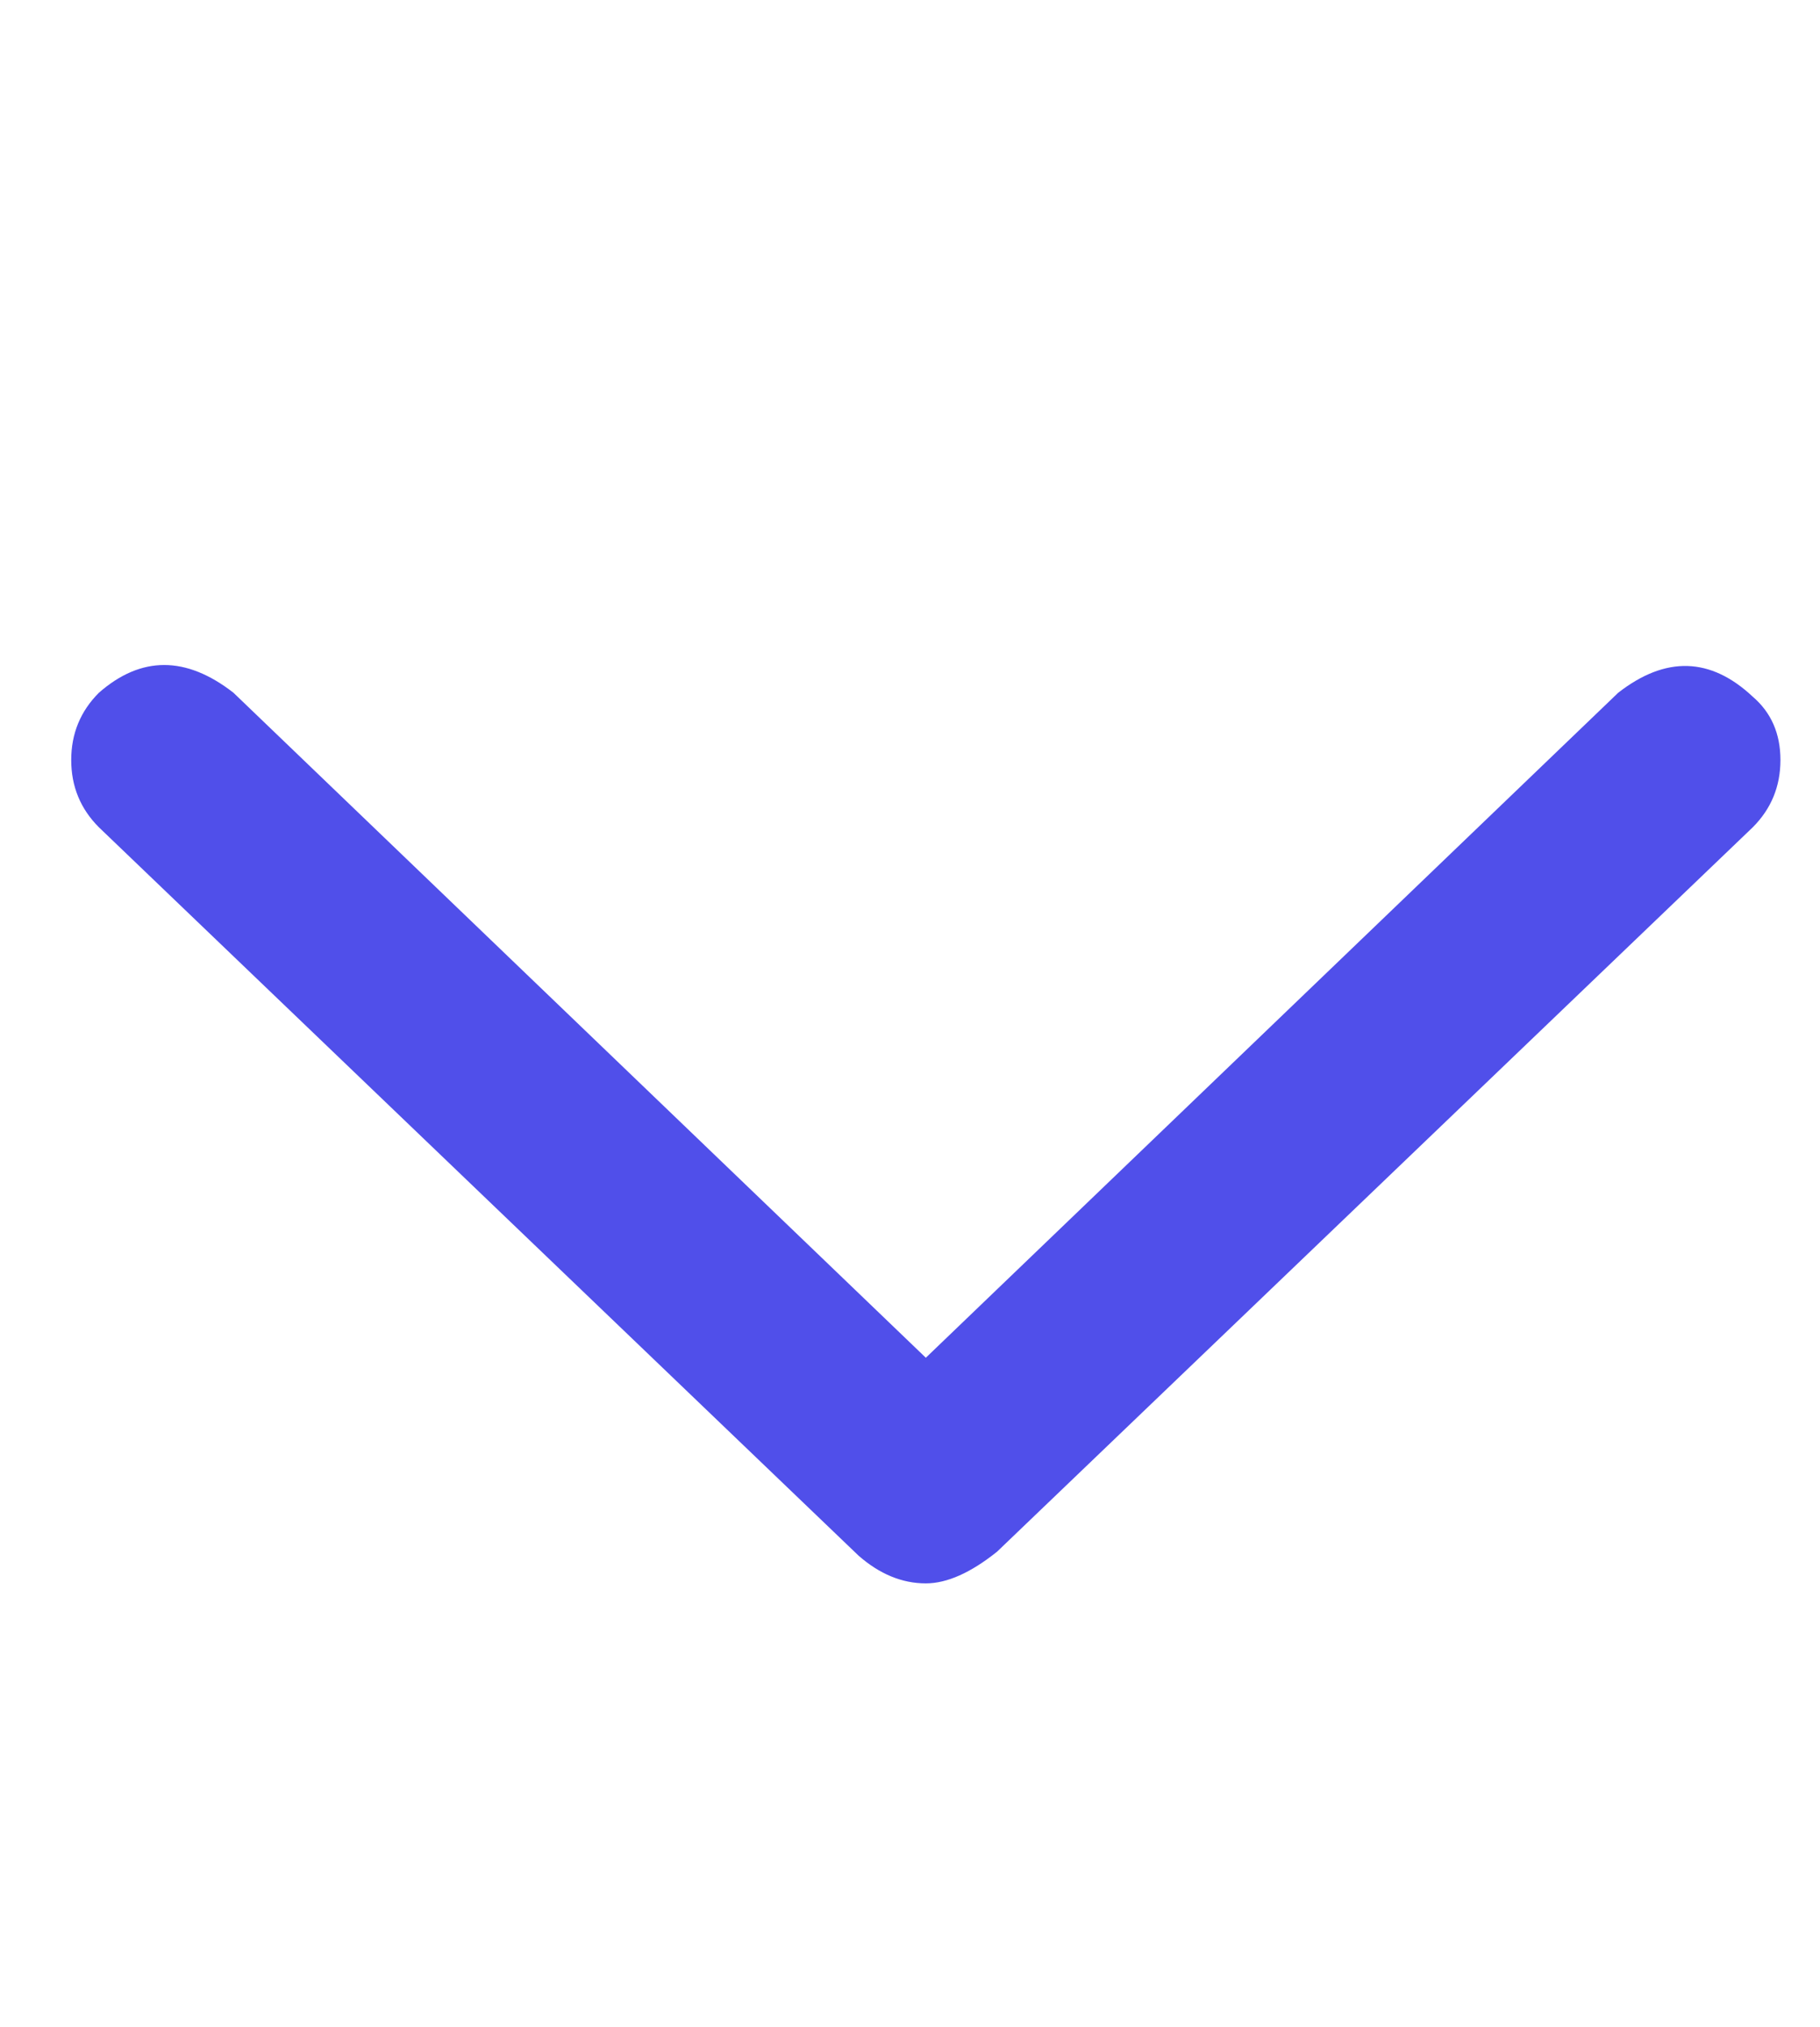 <svg xmlns="http://www.w3.org/2000/svg" viewBox="-10 0 460 512" fill="#504FEA">
    <path
            d="M433 209l-191 183q-10 8 -18 8q-9 0 -17 -7l-192 -184q-7 -7 -7 -17t7 -17q16 -14 34 0l175 168l175 -168q18 -14 34 1q7 6 7 16t-7 17v0z" />
</svg>